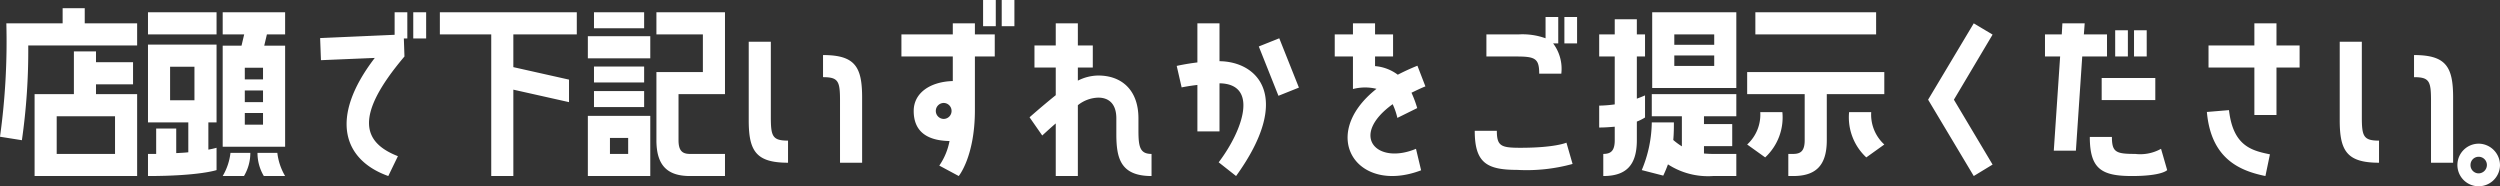 <svg xmlns="http://www.w3.org/2000/svg" width="244.281" height="18.201"><rect width="100%" height="100%" fill="#333333" stroke="none"/><path data-name="パス 84595" d="M6.12.8v1.48H.62A67.636 67.636 0 0 1 0 13.36l2.14.34a61.544 61.544 0 0 0 .62-9.26H13.4V2.28H8.28V.8ZM13 8.24V6.08H9.38V5.02H7.22V9.2H3.38v8H13.4v-8H9.38v-.96Zm-1.76 6.8h-5.7v-3.68h5.7ZM14.46 1.2v2.16h6.7V1.2Zm9.4 2.16-.26 1.1h-1.84v9.88h6.1V4.46h-2.04l.26-1.1h1.78V1.2h-6.1v2.16ZM18.4 14.88c-.36.04-.76.06-1.18.08v-2.4h-1.96v2.48h-.8v2.16c5 0 6.7-.58 6.7-.58v-2.18a8 8 0 0 1-.8.18v-2.66h.8v-7.6h-6.7v7.6h3.94Zm-1.78-8.36H19V9.8h-2.38Zm9.08.1v1.14h-1.78V6.62Zm0 2.22v1.14h-1.78V8.84Zm0 2.2v1.14h-1.78v-1.14Zm-3.18 3.9a5.731 5.731 0 0 1-.76 2.26h2.08a4.4 4.4 0 0 0 .62-2.26Zm2.64 0a4.4 4.4 0 0 0 .62 2.26h2.08a5.731 5.731 0 0 1-.76-2.26Zm6.12-11.22.08 2.16 5.26-.22c-4.54 5.92-3.02 10 1.32 11.54l.94-1.94c-3.38-1.32-4.36-3.84.64-9.74l-.06-1.76h.34V1.2h-1.24v2.2Zm9.1-2.52v2.56h1.26V1.2Zm9.78 16V8.76l5.44 1.22v-2.2l-5.44-1.22v-3.2h6.2V1.2H42.98v2.16H48V17.2ZM62.94 2.76V1.2h-4.9v1.56Zm5.74.6v3.68h-4.54v6.66c0 2.48 1.08 3.5 3.28 3.5h3.42v-2.16h-3.42c-.74 0-1.12-.3-1.12-1.34V9.2h4.54v-8h-6.7v2.16Zm-11.24.18V5.7h6.1V3.54Zm.6 2.96v1.56h4.9V6.5Zm4.9 3.96V8.9h-4.9v1.56Zm-5.5.86v5.88h6.1v-5.88Zm2.16 3.72v-1.56h1.78v1.56ZM75.32 4.08h-2.16v7.68c0 2.98.7 4.14 3.84 4.14v-2.16c-1.52 0-1.68-.42-1.68-2.3Zm5.1 3.46c1.5 0 1.66.4 1.66 2.28v6.08h2.16V9.52c0-3-.7-4.14-3.82-4.14ZM97.3 2.56V0h-1.24v2.56Zm1.82 0V0h-1.24v2.56Zm-6.02-.28v1.08h-5.02v2.16h5.02v2.4c-2.18.06-3.82 1.14-3.82 2.92 0 1.86 1.12 2.9 3.5 2.94a6.254 6.254 0 0 1-1 2.4l1.9 1.02s1.58-1.9 1.58-6.44V5.52h1.94V3.36h-1.94V2.28Zm-.88 9.34a.781.781 0 0 1-.78-.78.781.781 0 0 1 .78-.78.777.777 0 0 1 .76.78.777.777 0 0 1-.76.78Zm19.02-.06c0-2.76-1.64-4.18-3.92-4.18a4.477 4.477 0 0 0-2 .5V6.6h1.46V4.44h-1.46V2.28h-2.16v2.16h-2.08V6.6h2.08v2.7c-.72.58-1.56 1.28-2.56 2.16l1.24 1.78c.48-.44.92-.84 1.32-1.18v5.14h2.16v-6.92a3.313 3.313 0 0 1 2-.74c1 0 1.76.58 1.76 2.02v1.5c0 2.34.36 4.14 3.44 4.14v-2.16c-1.14 0-1.28-.7-1.28-2.3Zm7.92-9.28H117V6.1c-1.16.14-2.02.34-2.02.34l.48 2.1s.66-.14 1.54-.24v4.54h2.16v-4.7c3.82.06 2.34 4.52-.08 7.72l1.7 1.34c5.54-7.68 2.16-11.18-1.62-11.22Zm5.76 7.08 2-.8L125 3.74l-2 .8Zm11.16.82a6.542 6.542 0 0 1 .46 1.34l1.94-.96a11.081 11.081 0 0 0-.56-1.5c.42-.2.86-.42 1.36-.62l-.78-2.02c-.7.28-1.34.58-1.92.88a4.281 4.281 0 0 0-2.22-.84v-.94h1.76V3.36h-1.76V2.28h-2.16v1.08h-1.78v2.16h1.78V8.7a4.706 4.706 0 0 1 2.3-.02c-5.74 4.54-1.94 10.36 4.36 7.96l-.5-2.1c-3.82 1.6-6.56-1.26-2.28-4.36Zm12.02-4.66c1.88 0 2.3.16 2.3 1.68h2.16a4.133 4.133 0 0 0-.8-2.96h.5V1.66h-1.24v2.08a6.671 6.671 0 0 0-2.6-.38h-3.18v2.16Zm6-1.28V1.66h-1.24v2.58Zm-10 8.54c0 3.12 1.16 3.82 4.14 3.82a16.9 16.9 0 0 0 5.42-.58l-.6-2.08s-1.1.5-4.5.5c-1.88 0-2.3-.16-2.3-1.66Zm25.56-4.18V1.2h-8.22v7.4Zm-11.88 5.1c0 1.04-.38 1.34-1.12 1.34v2.16c2.2 0 3.28-1.02 3.28-3.5v-1.82a4.559 4.559 0 0 0 .8-.4V9.32s-.3.14-.8.32V5.52h.8V3.36h-.8V1.88h-2.16v1.48h-1.52v2.16h1.52v4.68a12.011 12.011 0 0 1-1.52.12v2.14c.56 0 1.06-.04 1.52-.08Zm9.72-10.34v1.02h-3.9V3.36Zm0 2.06v1.02h-3.9V5.42Zm-3.16 5.94v2.94a6.506 6.506 0 0 1-.84-.62c.06-.66.06-1.24.06-1.72h-2.16a12.388 12.388 0 0 1-.98 4.66l2.1.54a11.861 11.861 0 0 0 .46-1.1 7.176 7.176 0 0 0 4.4 1.14h2.28v-2.16h-2.28c-.32 0-.6-.02-.88-.04v-.72h2.76v-2.16h-2.76v-.76h3.16V9.2h-8.26v2.16Zm7.18-10.16v2.16h11.8V1.2Zm4.82 8v4.5c0 1.04-.38 1.34-1.12 1.34h-.48v2.16h.48c2.2 0 3.28-1.02 3.28-3.5V9.2h5.62V7.04h-13.4V9.2ZM172 10.96a3.958 3.958 0 0 1-1.28 3.16l1.76 1.26a5.337 5.337 0 0 0 1.68-4.42Zm8.68 0a5.337 5.337 0 0 0 1.68 4.42l1.76-1.26a3.958 3.958 0 0 1-1.28-3.16Zm7.72-1.22 4.46 7.46 1.84-1.12-3.78-6.34 3.78-6.36-1.84-1.1Zm15.22-6.38.08-1.08h-2.18l-.06 1.08h-1.64v2.16h1.48l-.62 9.2h2.16l.62-9.2h2.42V3.36Zm3.06-.4v2.56h1.24V2.96Zm1.84 0v2.56h1.24V2.96Zm2.08 6.82V7.62h-5.24v2.16Zm-1.96 5.26c-1.88 0-2.28-.16-2.28-1.66h-2.16c0 3.12 1.14 3.82 4.12 3.82 2.96 0 3.44-.58 3.44-.58l-.6-2.08a4.161 4.161 0 0 1-2.52.5Zm13.8-3.8V6.6h2.26V4.44h-2.26V2.28h-2.16v2.16h-4.48V6.6h4.48v4.64Zm-.64 3.84c-1.74-.36-3.6-.78-4-4.32l-2.16.18c.4 4.54 3.16 5.74 5.72 6.26Zm8.98-11h-2.16v7.68c0 2.98.7 4.14 3.84 4.14v-2.16c-1.52 0-1.68-.42-1.68-2.3Zm5.1 3.46c1.5 0 1.66.4 1.66 2.28v6.08h2.16V9.52c0-3-.7-4.14-3.82-4.14Zm6.4 6.5a2.084 2.084 0 0 0-2.16 2.02 2.075 2.075 0 0 0 2 2.14 2.093 2.093 0 0 0 2.16-2 2.106 2.106 0 0 0-2-2.16Zm-.12 2.9a.8.8 0 0 1-.76-.84.79.79 0 0 1 .82-.78.8.8 0 0 1 .78.84.821.821 0 0 1-.84.78Z" fill="#fff"/></svg>